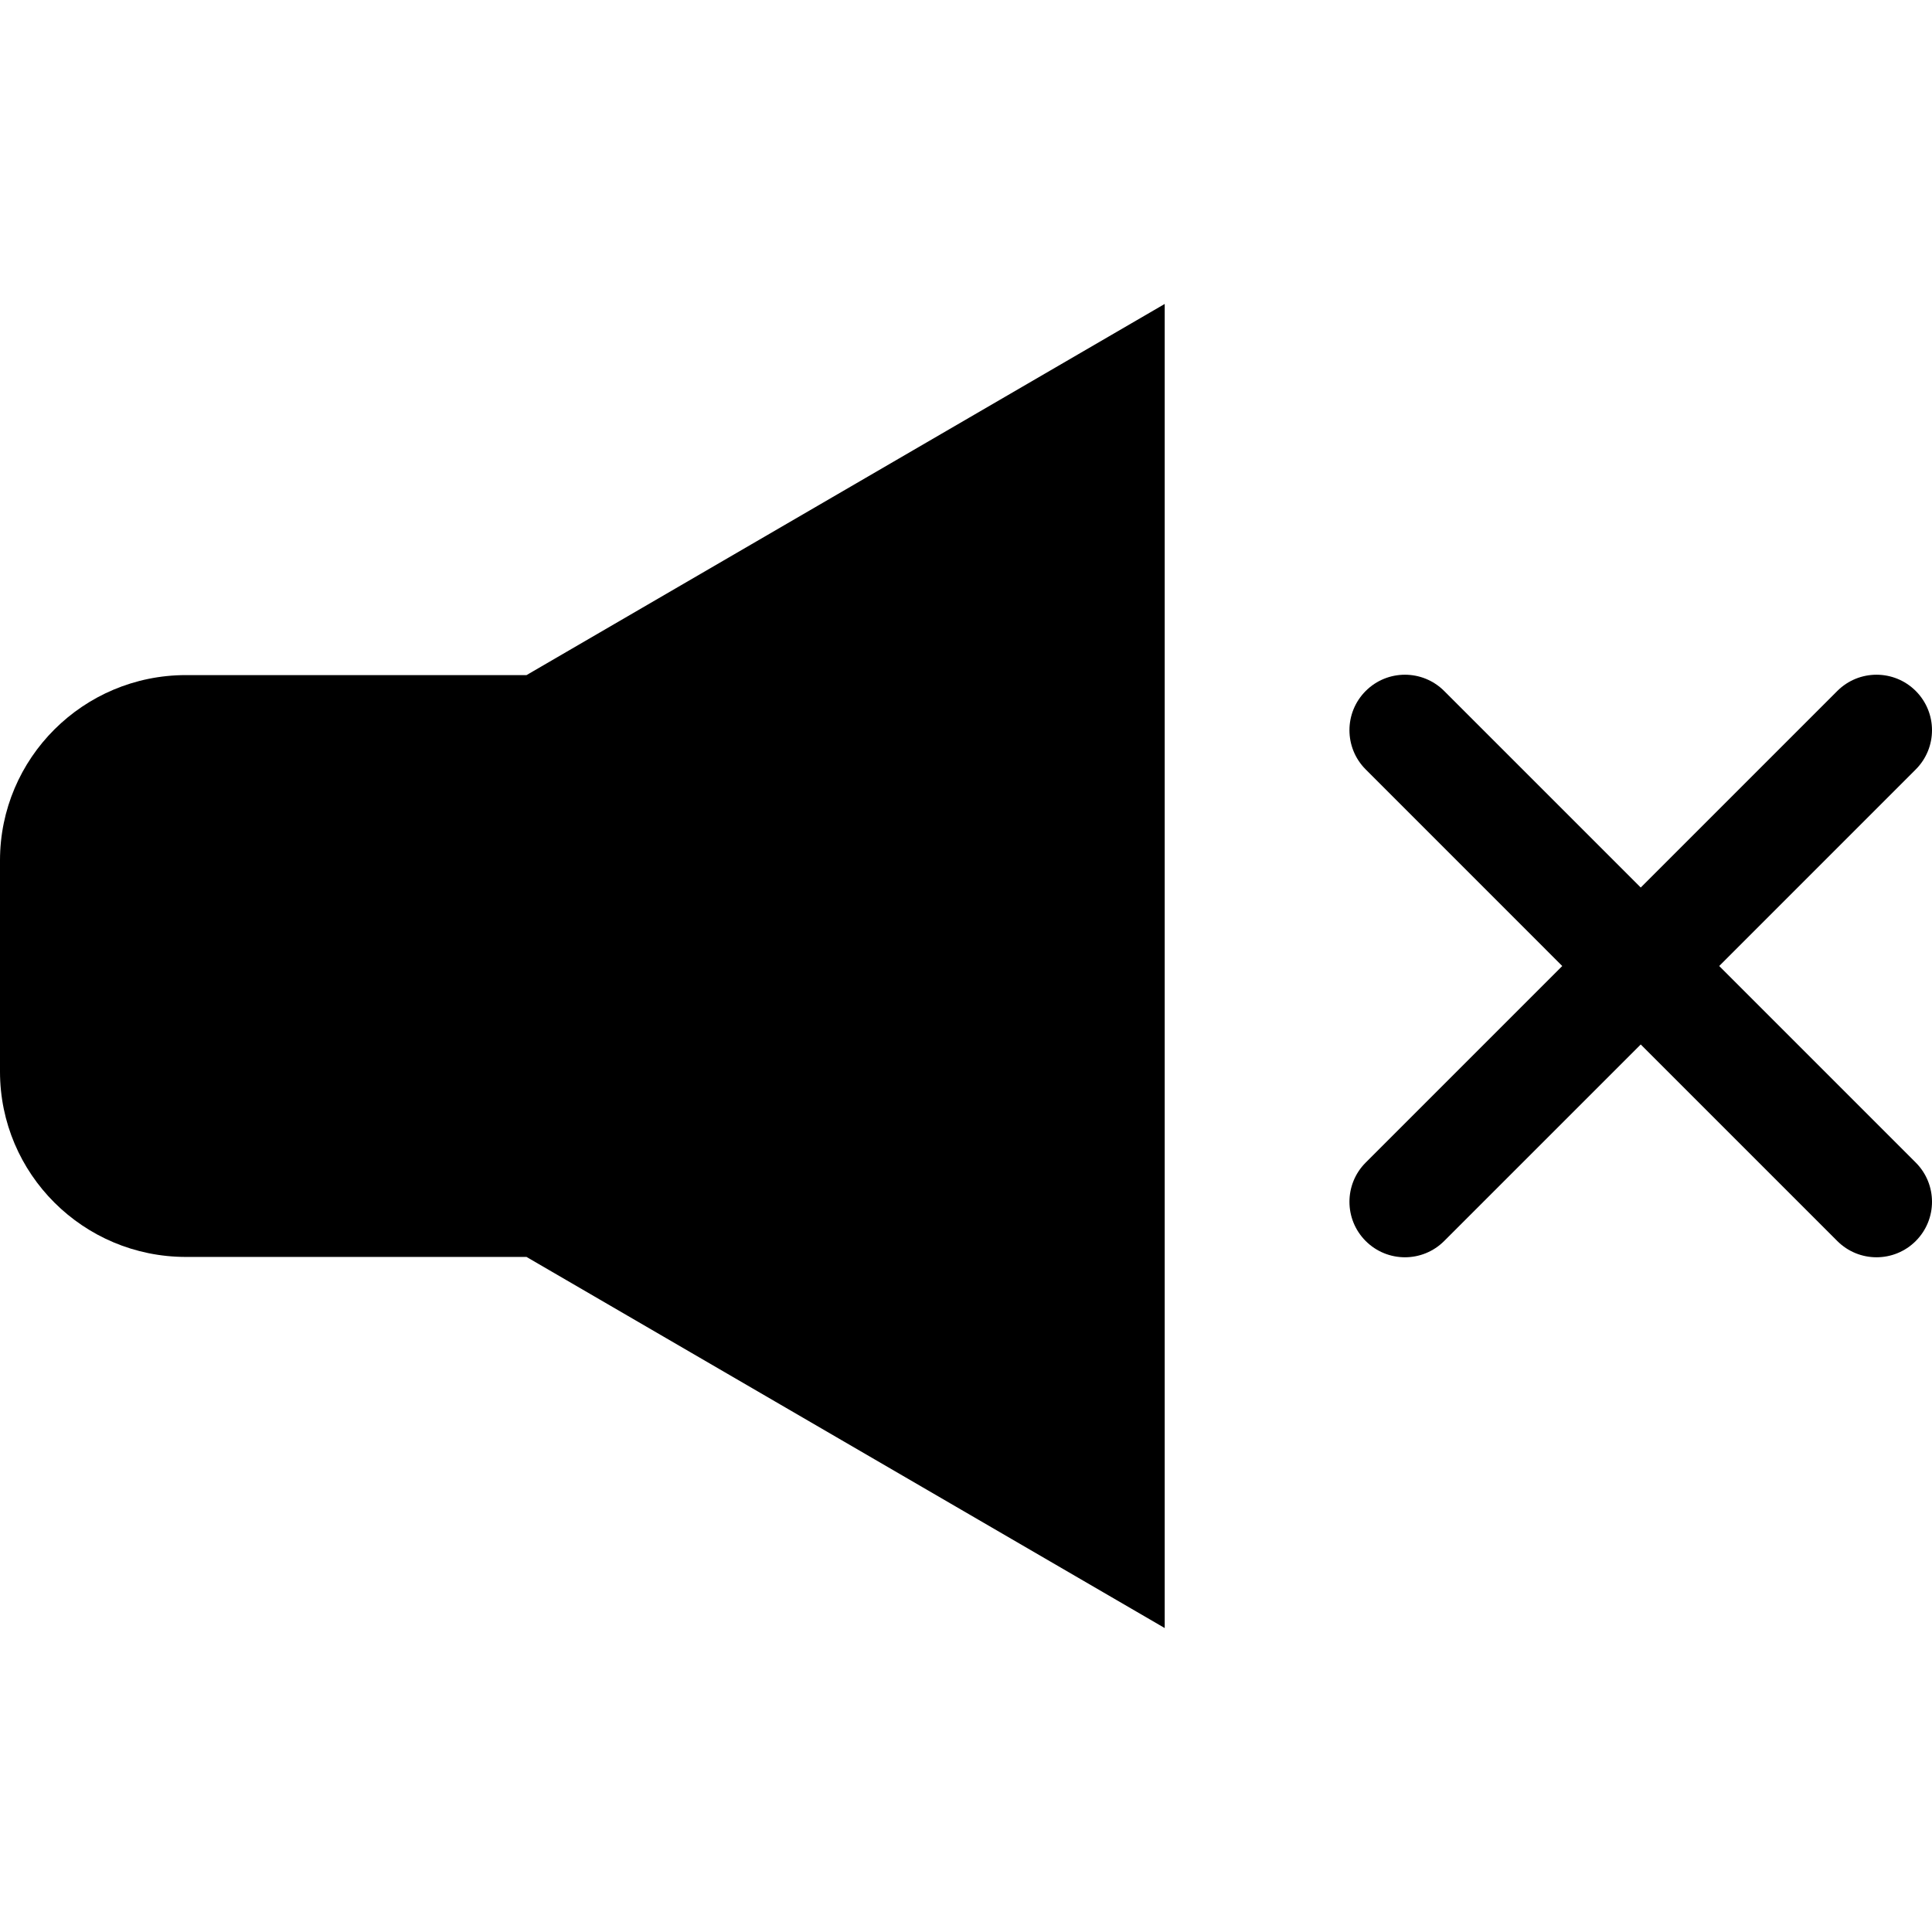 <?xml version="1.0" encoding="utf-8"?>

<!DOCTYPE svg PUBLIC "-//W3C//DTD SVG 1.1//EN" "http://www.w3.org/Graphics/SVG/1.1/DTD/svg11.dtd">
<!-- Uploaded to: SVG Repo, www.svgrepo.com, Generator: SVG Repo Mixer Tools -->
<svg height="800px" width="800px" version="1.1" id="_x32_" xmlns="http://www.w3.org/2000/svg" xmlns:xlink="http://www.w3.org/1999/xlink" 
	 viewBox="0 0 512 512"  xml:space="preserve">
<style type="text/css">
	.st0{fill:#000000;}
</style>
<g>
	<path class="st0" d="M49.281,178.907C22.064,178.907,0,200.906,0,228.029v55.95c0,27.124,22.064,49.122,49.281,49.122h90.248
		l169.131,98.348V80.551l-169.122,98.356H49.281z"/>
	<path class="st0" d="M455.606,256.004l52.087-52.097c5.743-5.743,5.743-15.048,0-20.792c-5.742-5.742-15.049-5.742-20.792,0
		l-52.088,52.088l-52.096-52.088c-5.743-5.742-15.049-5.742-20.792,0c-5.743,5.744-5.743,15.049,0,20.792l52.087,52.097
		l-52.087,52.088c-5.743,5.743-5.743,15.049,0,20.792c5.743,5.743,15.049,5.743,20.792,0l52.096-52.087l52.088,52.087
		c5.743,5.743,15.049,5.743,20.792,0c5.743-5.742,5.743-15.049,0-20.792L455.606,256.004z"/>
</g>
</svg>